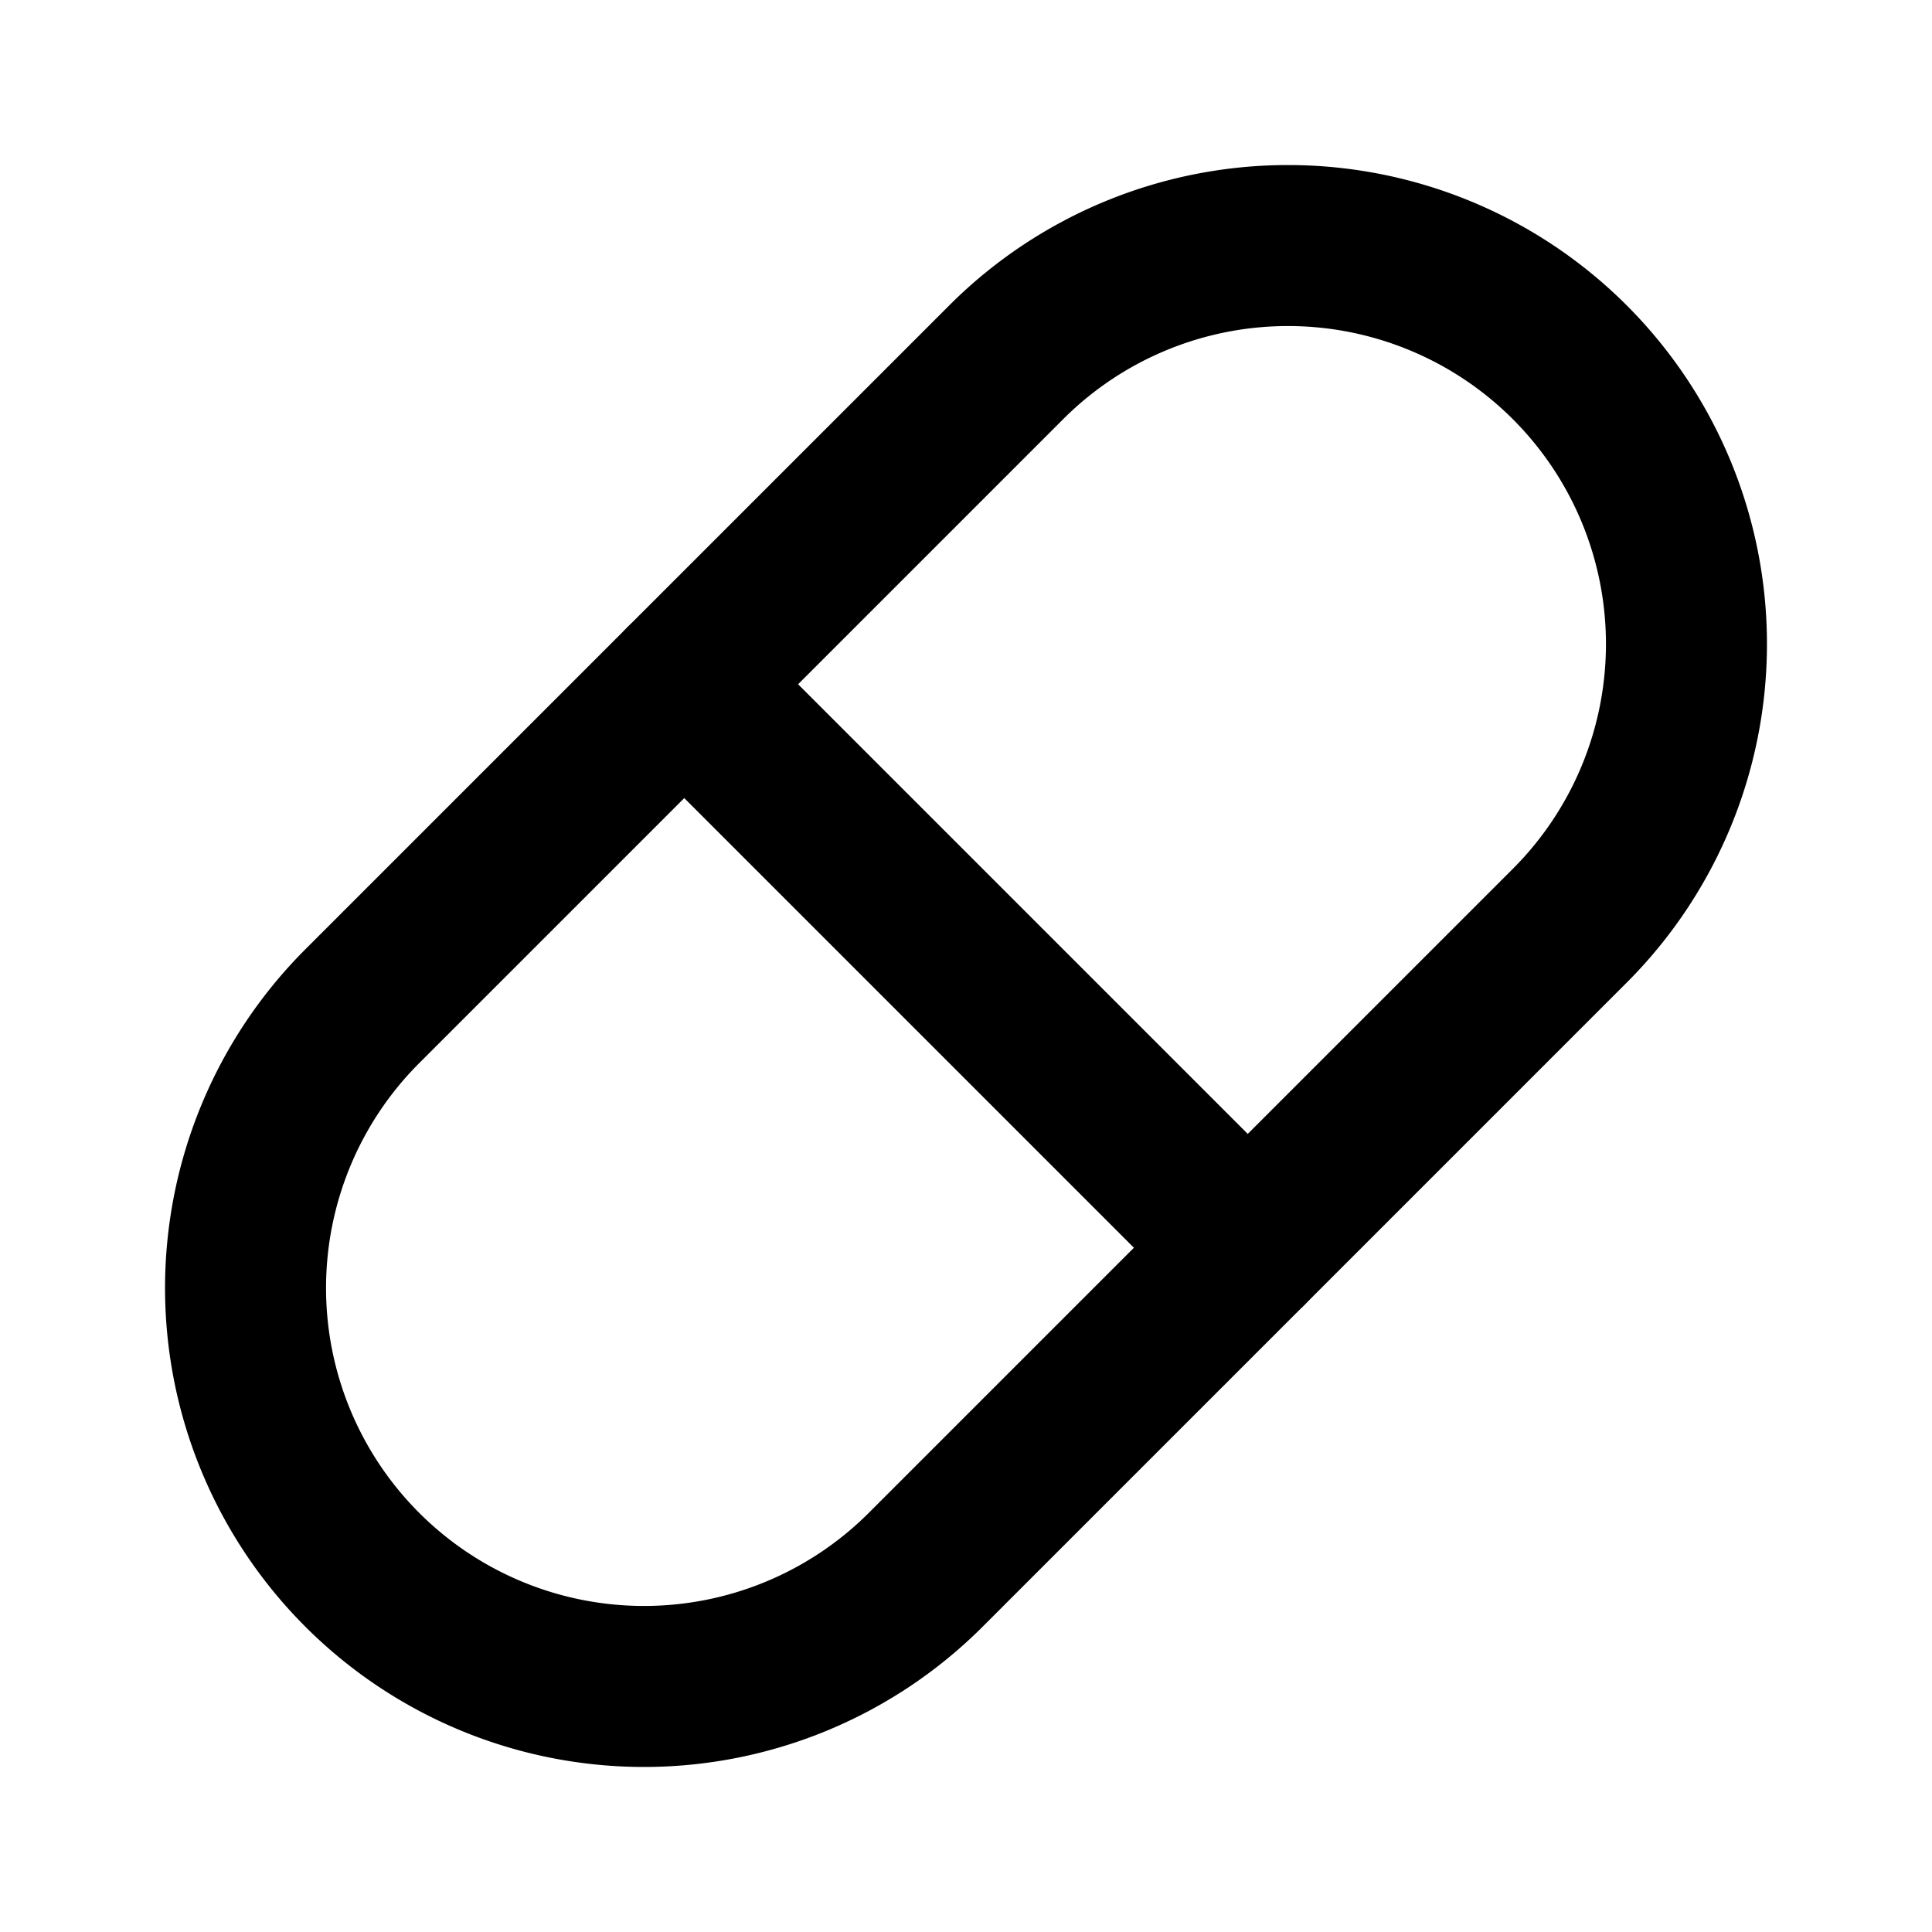 <svg xmlns="http://www.w3.org/2000/svg" class="icon icon-tabler icon-tabler-pillow" width="24" height="24" viewBox="0 0 24 24" stroke-width="2" stroke="currentColor" fill="none" stroke-linecap="round" stroke-linejoin="round">
  <path stroke="none" d="M0 0h24v24H0z"/>
  <path d="M4.5 12.5l8 -8a4.94 4.94 0 0 1 7 7l-8 8a4.94 4.94 0 0 1 -7 -7" />
  <path d="M8.5 8.5l7 7" />
</svg>


